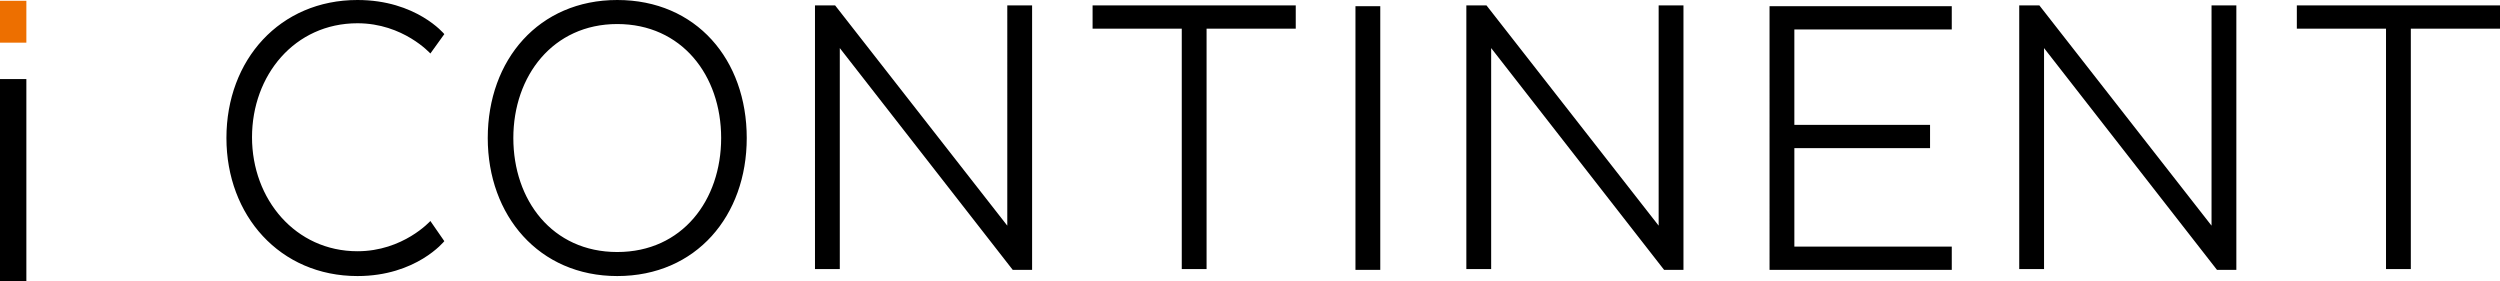 <svg id="Logo_Application" xmlns="http://www.w3.org/2000/svg" viewBox="0 0 322.4 36.3"><style>.st0{fill:#ed6f00}</style><path d="M0 10.2h3.4v26.1H0z"/><path class="st0" d="M0 .1h3.4v5.4H0z"/><path d="M57.3 31.1s-3.6 4.5-11.2 4.5c-10 0-16.9-7.8-16.9-17.8C29.2 7.7 36.1 0 46.1 0c7.6 0 11.2 4.4 11.2 4.4l-1.8 2.5S52 3 46.1 3C38 3 32.5 9.7 32.5 17.7c0 8 5.6 14.7 13.6 14.7 5.9 0 9.4-3.9 9.4-3.9l1.8 2.6zm5.6-13.3C62.9 7.7 69.5 0 79.6 0c10.2 0 16.7 7.7 16.7 17.8 0 10-6.5 17.8-16.7 17.8-10.1 0-16.7-7.8-16.7-17.8zm30.1 0c0-8.1-5.1-14.7-13.4-14.7S66.2 9.8 66.2 17.8c0 8 5 14.7 13.4 14.7S93 25.8 93 17.8zm40.1 17h-2.5L108.3 6.2v28.5h-3.2V.7h2.6l22.2 28.4V.7h3.2v34.1zM140.8.7h26.3v3h-11.5v31h-3.2v-31h-11.5v-3zM178 34.8h-3.2V.8h3.2v34zm39.1 0h-2.5L192.3 6.2v28.5h-3.2V.7h2.6l22.2 28.4V.7h3.2v34.1zm31.8-15.7h-17.5v12.7h20.3v3h-23.5V.8h23.5v3h-20.3v12.3h17.5v3zm39.5 15.7h-2.5L263.6 6.2v28.5h-3.2V.7h2.6l22.2 28.4V.7h3.2v34.1zM296.1.7h26.3v3h-11.5v31h-3.2v-31h-11.5v-3z"/></svg>